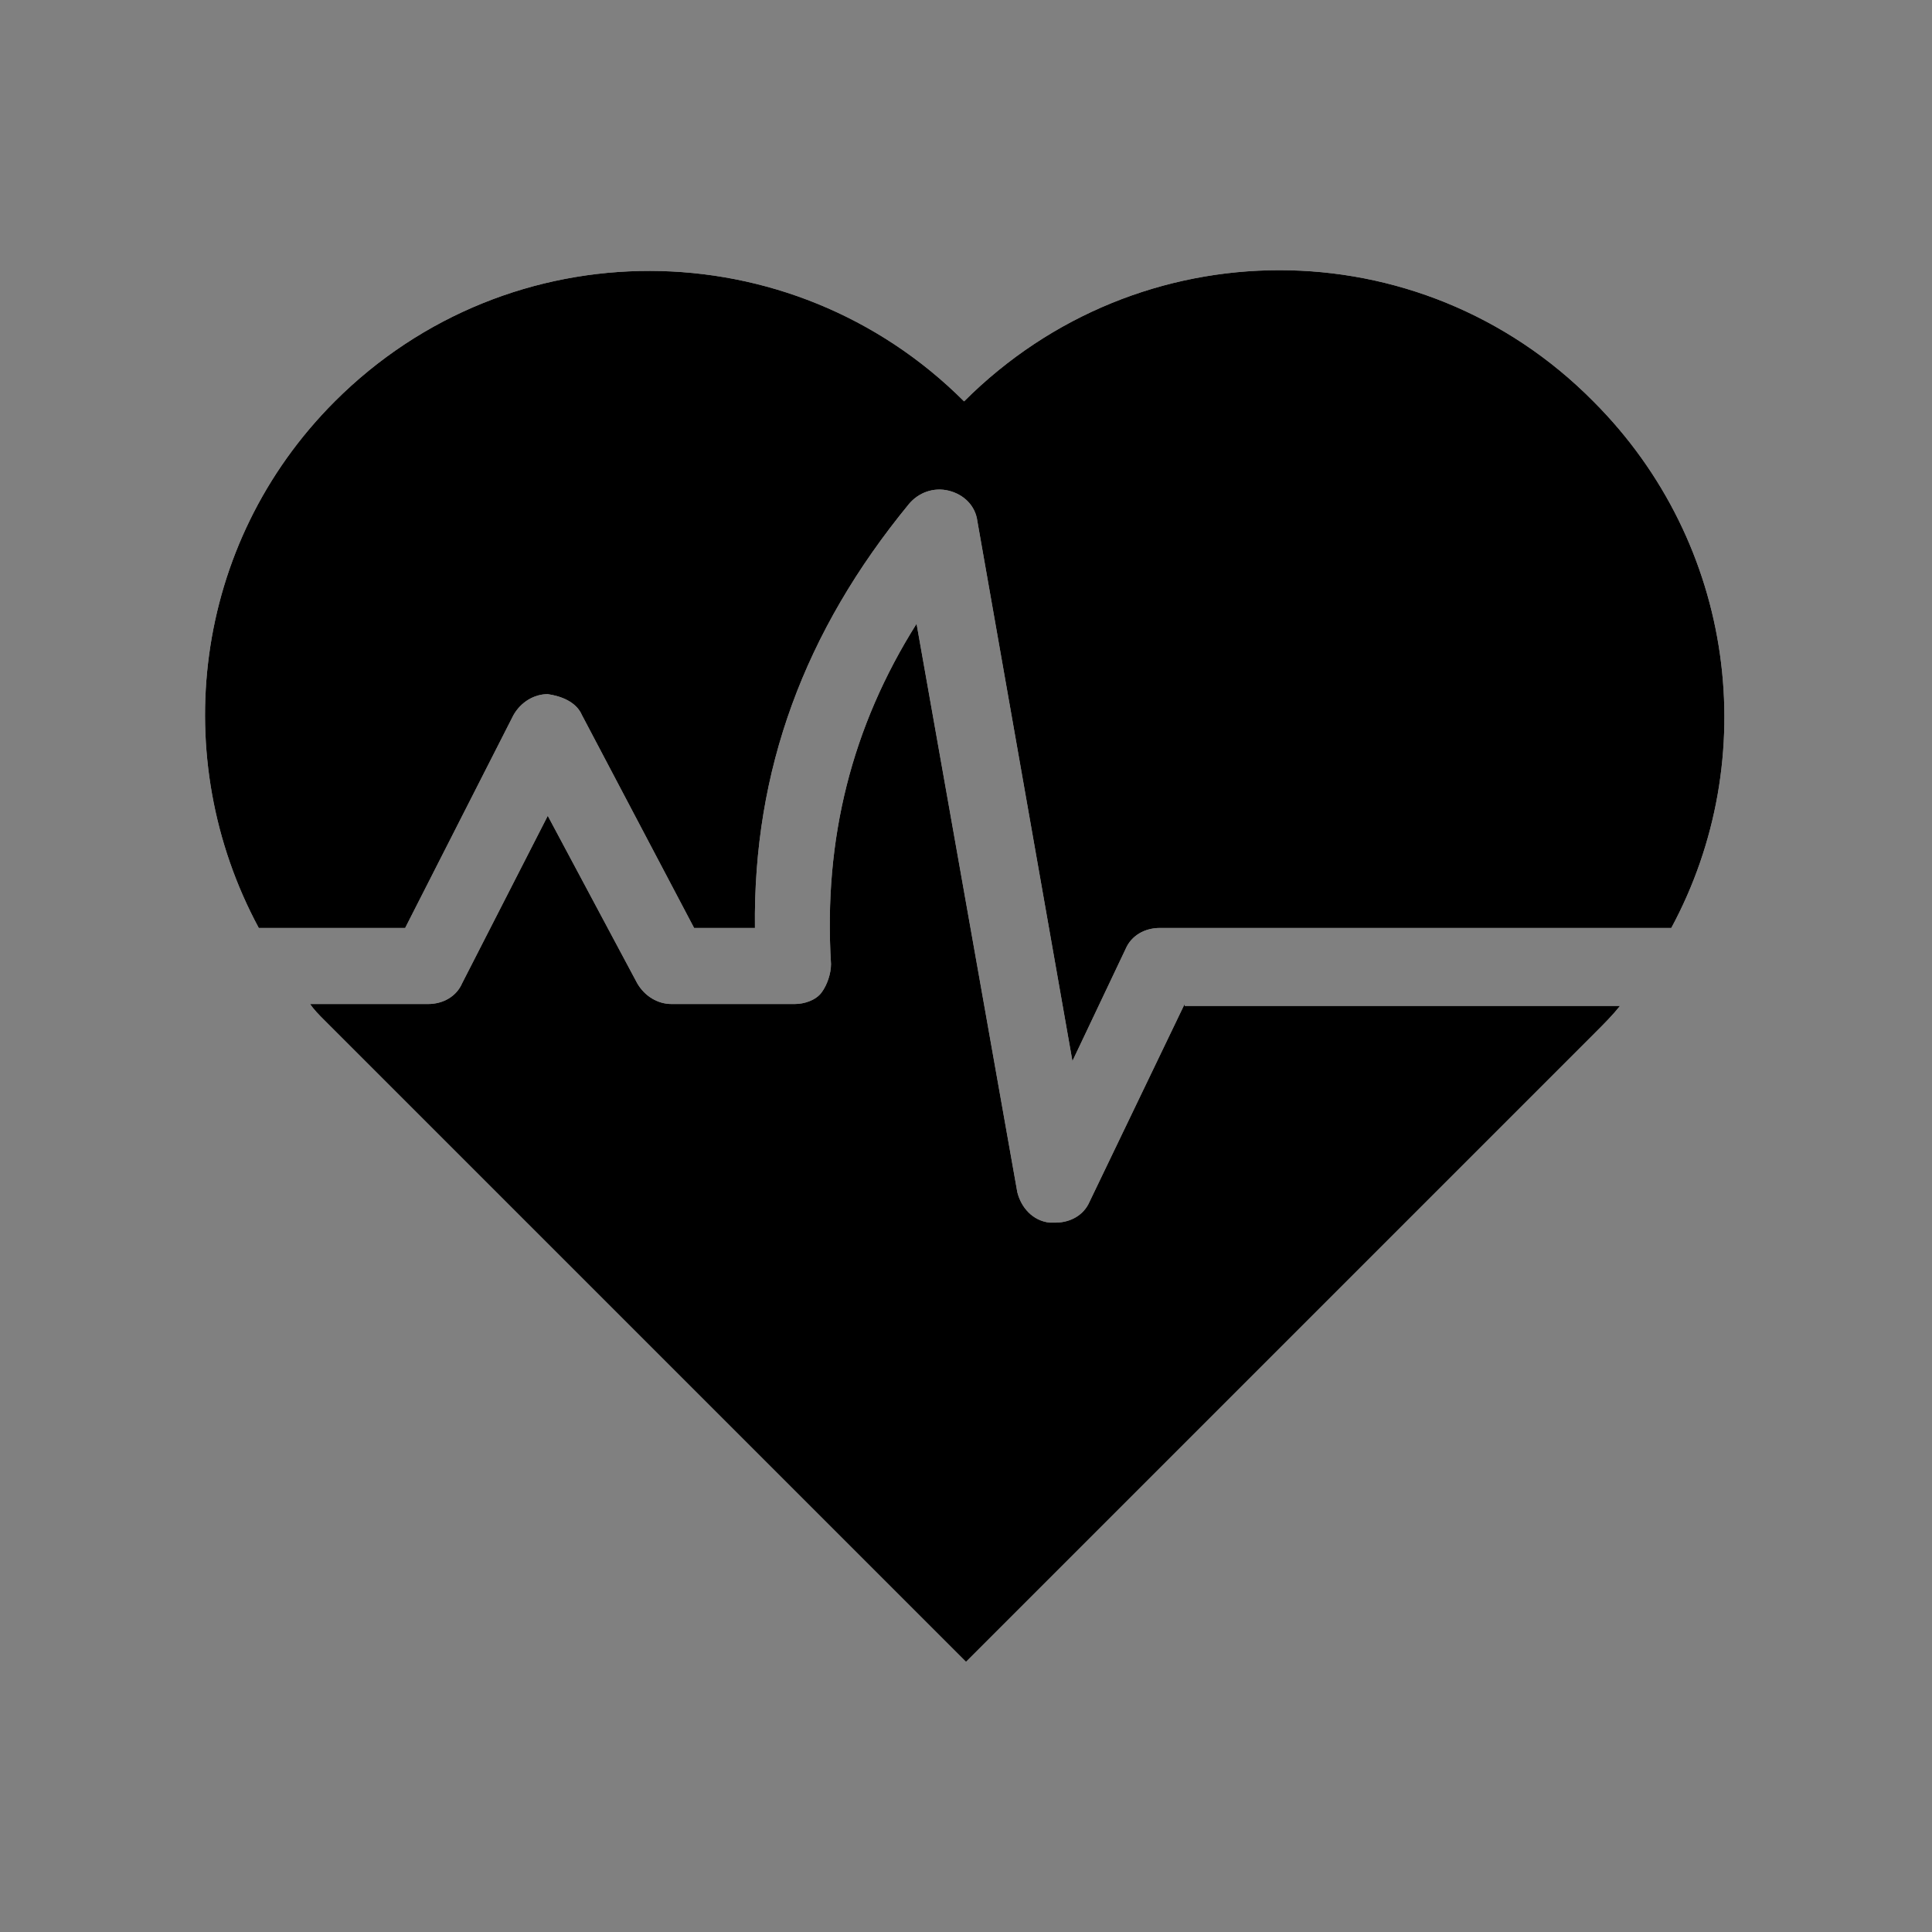 <?xml version="1.0" encoding="UTF-8"?>
<!-- The Best Svg Icon site in the world: iconSvg.co, Visit us! https://iconsvg.co -->
<svg width="800px" height="800px" version="1.1" viewBox="144 144 512 512" xmlns="http://www.w3.org/2000/svg">
 <rect x="144" y="144" width="512" height="512" fill="#808080" stroke="none"/>
 <g>
  <path d="m212.58 389.92c-24.184-44.84-17.633-101.77 20.152-139.55 46.352-46.352 120.91-45.848 166.76 0 46.352-46.352 120.91-46.352 166.76 0 37.785 37.785 44.84 94.715 20.656 139.55h-135.53c-4.031 0-7.559 2.016-9.07 5.543l-14.105 29.723-25.191-143.08c-0.504-4.031-3.527-7.055-7.559-8.062-4.031-1.008-8.062 0.504-10.578 3.527-27.711 33.754-41.312 70.535-40.809 112.35h-16.121l-29.727-56.426c-1.512-3.527-5.543-5.039-9.07-5.543-3.527 0-7.055 2.016-9.07 5.543l-28.711 56.43zm245.36 20.152-25.191 52.395c-1.512 3.527-5.039 5.543-9.07 5.543h-1.512c-4.535-0.504-7.559-4.031-8.566-8.062l-26.703-150.64c-17.129 27.207-24.688 56.93-22.672 90.184 0 2.519-1.008 5.543-2.519 7.559-1.504 2.016-4.527 3.023-7.047 3.023h-32.746c-3.527 0-7.055-2.016-9.07-5.543l-23.68-44.332-22.672 44.336c-1.512 3.527-5.039 5.543-9.07 5.543h-31.234c1.008 1.512 2.519 3.023 3.527 4.031l170.29 170.29 166.76-166.76c2.519-2.519 4.535-4.535 6.551-7.055h-115.38z" fill="#ffffff"/>
  <path d="m212.58 389.92c-24.184-44.84-17.633-101.77 20.152-139.55 46.352-46.352 120.91-45.848 166.76 0 46.352-46.352 120.91-46.352 166.76 0 37.785 37.785 44.84 94.715 20.656 139.55h-135.53c-4.031 0-7.559 2.016-9.07 5.543l-14.105 29.723-25.191-143.08c-0.504-4.031-3.527-7.055-7.559-8.062-4.031-1.008-8.062 0.504-10.578 3.527-27.711 33.754-41.312 70.535-40.809 112.35h-16.121l-29.727-56.426c-1.512-3.527-5.543-5.039-9.07-5.543-3.527 0-7.055 2.016-9.07 5.543l-28.711 56.43zm245.36 20.152-25.191 52.395c-1.512 3.527-5.039 5.543-9.07 5.543h-1.512c-4.535-0.504-7.559-4.031-8.566-8.062l-26.703-150.64c-17.129 27.207-24.688 56.93-22.672 90.184 0 2.519-1.008 5.543-2.519 7.559-1.504 2.016-4.527 3.023-7.047 3.023h-32.746c-3.527 0-7.055-2.016-9.07-5.543l-23.68-44.332-22.672 44.336c-1.512 3.527-5.039 5.543-9.07 5.543h-31.234c1.008 1.512 2.519 3.023 3.527 4.031l170.29 170.29 166.76-166.76c2.519-2.519 4.535-4.535 6.551-7.055h-115.38z"/>
 </g>
</svg>